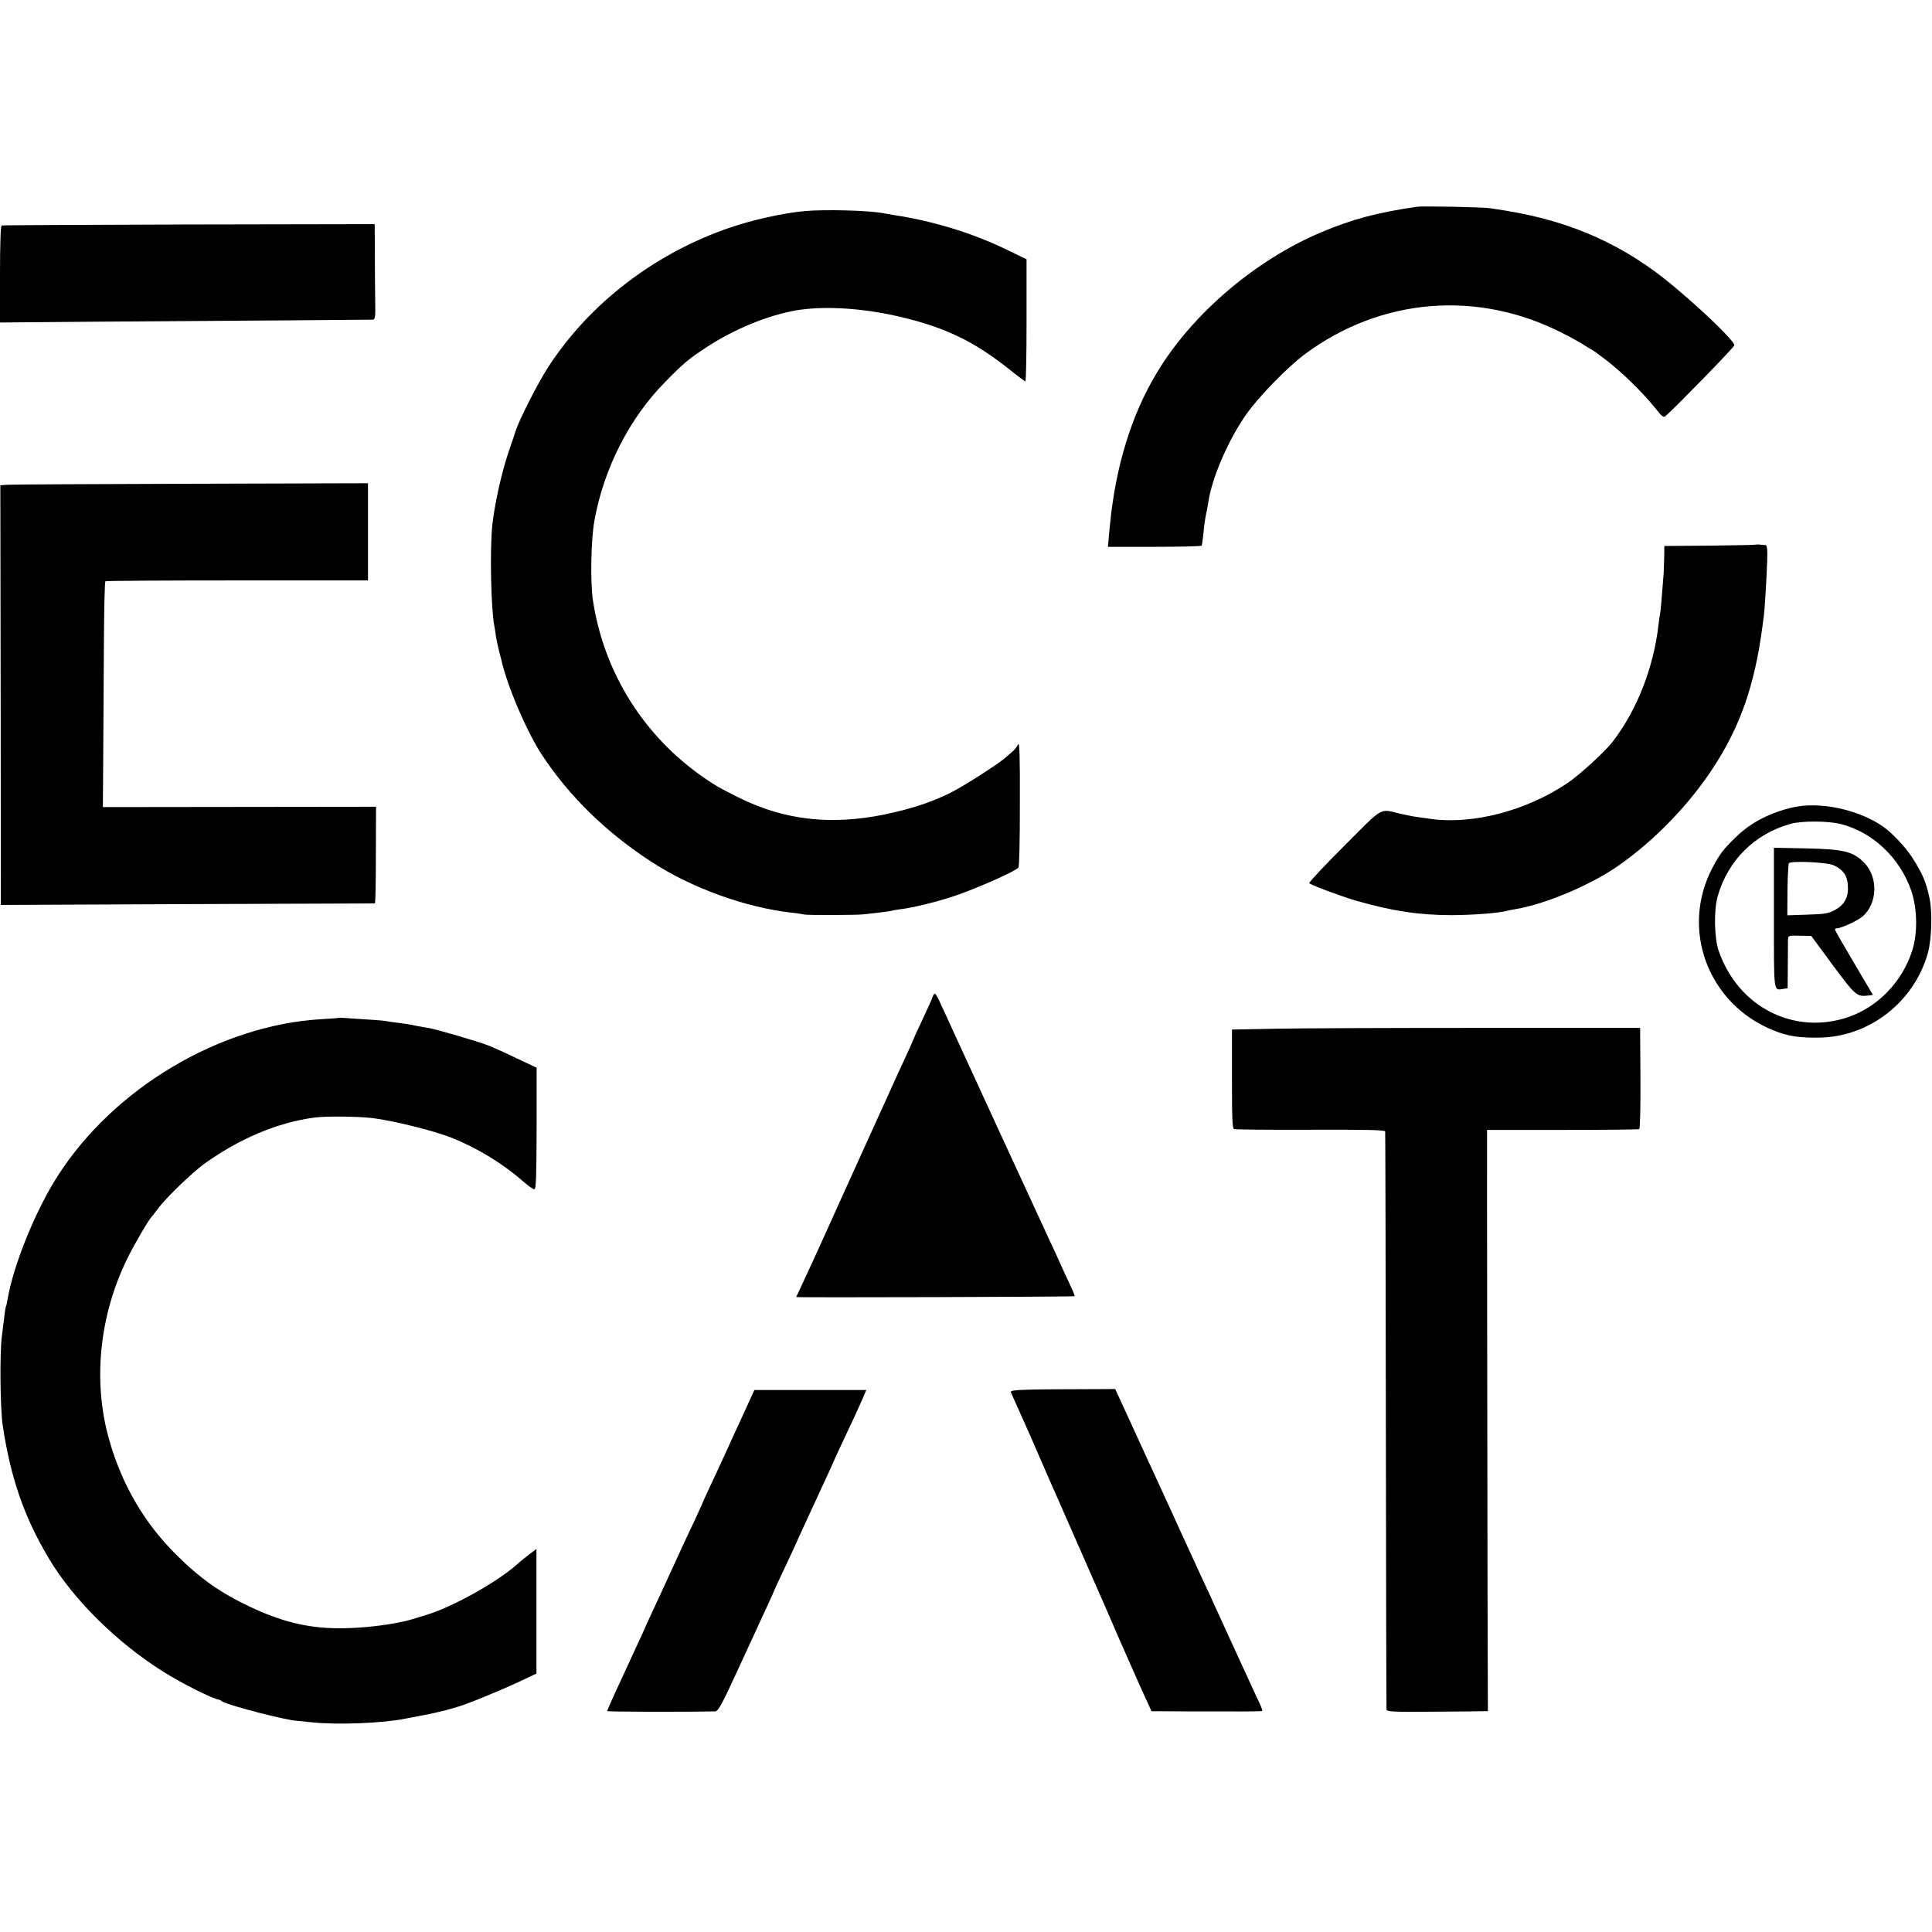 <?xml version="1.0" standalone="no"?>
<!DOCTYPE svg PUBLIC "-//W3C//DTD SVG 20010904//EN"
 "http://www.w3.org/TR/2001/REC-SVG-20010904/DTD/svg10.dtd">
<svg version="1.0" xmlns="http://www.w3.org/2000/svg"
 width="1155pt" height="1155pt" viewBox="0 0 1155 1155"
 preserveAspectRatio="xMidYMid meet">
<g transform="translate(0,1155) scale(0.1,-0.1)"
fill="#000000" stroke="none">
<path d="M8470 10314 c-242 -36 -384 -74 -570 -152 -394 -166 -770 -486 -982
-837 -154 -254 -250 -566 -283 -920 -4 -38 -8 -82 -9 -97 l-3 -27 278 0 c153
0 280 3 283 7 2 4 7 39 11 77 3 39 10 88 15 110 5 22 11 56 14 75 22 146 121
374 228 525 75 106 243 278 348 357 456 339 1035 386 1542 126 54 -27 114 -61
133 -74 20 -13 38 -24 40 -24 3 0 41 -27 85 -61 96 -74 215 -190 289 -281 53
-66 55 -67 74 -50 68 61 403 405 405 417 5 21 -162 185 -358 350 -291 246
-611 391 -1005 455 -33 5 -76 12 -95 15 -41 7 -404 14 -440 9z"/>
<path d="M4810 10288 c-125 -11 -313 -53 -447 -99 -450 -154 -840 -454 -1086
-834 -62 -96 -170 -308 -194 -380 -1 -5 -20 -62 -42 -125 -42 -123 -85 -318
-98 -440 -15 -153 -8 -494 12 -601 3 -13 7 -41 10 -64 4 -22 11 -58 17 -80 5
-22 12 -47 14 -55 35 -159 152 -432 242 -570 164 -250 385 -466 659 -644 240
-155 556 -270 833 -302 30 -3 64 -8 75 -11 25 -5 319 -4 360 1 17 2 59 7 95
11 36 4 68 9 71 10 3 2 27 6 55 10 64 7 200 40 294 70 133 42 388 154 408 178
6 7 9 158 9 387 1 284 -2 369 -11 350 -6 -14 -20 -32 -31 -41 -11 -9 -31 -27
-45 -39 -46 -40 -244 -167 -325 -208 -103 -51 -194 -83 -325 -115 -355 -87
-657 -59 -950 88 -117 59 -126 64 -199 114 -360 247 -600 628 -666 1060 -17
110 -12 367 9 481 57 313 211 614 426 830 110 112 137 134 245 205 162 106
362 189 531 219 168 29 402 15 630 -39 269 -64 440 -147 653 -317 47 -38 88
-68 91 -68 4 0 7 164 7 365 l0 365 -126 61 c-199 96 -436 169 -671 204 -25 4
-53 9 -62 11 -89 16 -345 23 -468 12z"/>
<path d="M10 10202 c-6 -2 -10 -107 -10 -292 l0 -288 588 5 c888 6 1625 11
1642 12 13 1 15 20 13 118 -1 65 -2 193 -2 286 l-1 167 -1110 -2 c-610 -2
-1114 -4 -1120 -6z"/>
<path d="M44 8652 l-42 -3 2 -1254 1 -1255 1115 5 c613 2 1118 4 1121 4 4 1 6
131 6 290 l1 288 -817 -1 -816 -1 2 280 c1 154 3 457 4 673 1 216 5 395 9 397
4 3 359 5 789 5 l781 0 0 291 0 290 -1057 -3 c-582 -2 -1077 -4 -1099 -6z"/>
<path d="M10497 8294 c-2 -2 -125 -4 -275 -6 l-272 -2 -1 -65 c-1 -36 -2 -79
-3 -96 -11 -147 -18 -223 -21 -240 -2 -11 -7 -42 -10 -70 -30 -259 -129 -510
-274 -699 -47 -61 -199 -200 -274 -250 -246 -164 -562 -246 -812 -212 -27 4
-65 9 -84 12 -19 2 -63 11 -98 19 -130 30 -95 50 -337 -192 -119 -119 -213
-219 -209 -223 15 -13 187 -77 278 -104 219 -63 381 -87 575 -87 134 1 277 12
330 26 8 2 31 7 50 10 179 29 456 147 620 263 216 152 422 366 565 587 159
244 244 488 290 830 3 22 7 55 10 74 5 42 16 213 20 334 2 59 -1 87 -9 88 -6
0 -21 2 -34 3 -12 2 -23 1 -25 0z"/>
<path d="M10721 6724 c-137 -31 -252 -90 -341 -176 -76 -73 -98 -102 -141
-183 -196 -369 -29 -817 363 -975 84 -34 151 -45 273 -43 300 3 570 214 651
508 22 82 27 243 9 326 -20 96 -42 146 -101 239 -41 65 -124 153 -180 191
-146 100 -374 148 -533 113z m278 -99 c193 -46 359 -202 427 -400 37 -109 39
-255 5 -360 -60 -186 -205 -335 -383 -396 -324 -109 -657 61 -773 396 -27 76
-30 244 -6 328 62 215 221 372 436 432 68 18 216 18 294 0z"/>
<path d="M10605 6064 c0 -455 -3 -435 55 -426 l27 4 1 131 c0 73 1 144 1 158
1 26 2 27 70 25 l69 -1 129 -175 c134 -181 144 -189 208 -182 l32 4 -113 191
c-63 106 -114 195 -114 200 0 4 4 7 10 7 27 0 126 46 156 72 89 78 93 236 8
321 -67 67 -121 80 -344 85 l-195 4 0 -418z m355 314 c57 -25 83 -60 87 -120
5 -71 -18 -115 -77 -148 -39 -21 -61 -25 -165 -28 l-120 -4 1 150 c1 83 5 155
8 161 10 16 223 7 266 -11z"/>
<path d="M5575 5589 c-4 -12 -31 -73 -61 -136 -30 -63 -54 -116 -54 -118 0 -2
-15 -36 -34 -77 -19 -40 -103 -224 -186 -408 -84 -184 -163 -360 -177 -390
-14 -30 -45 -100 -70 -155 -88 -197 -199 -438 -219 -479 -8 -16 -14 -30 -14
-30 0 -4 1660 1 1664 5 2 2 -8 29 -23 59 -14 30 -39 84 -55 119 -15 35 -47
105 -71 155 -66 141 -564 1223 -651 1414 -15 34 -31 62 -35 62 -4 0 -11 -10
-14 -21z"/>
<path d="M2028 5465 c-2 -1 -50 -5 -108 -8 -607 -36 -1240 -413 -1575 -937
-133 -207 -265 -533 -300 -739 -3 -19 -7 -37 -9 -40 -2 -3 -7 -31 -10 -61 -4
-30 -10 -84 -15 -120 -13 -99 -10 -434 5 -530 47 -315 128 -548 276 -797 148
-248 409 -505 689 -680 107 -67 288 -158 327 -164 4 0 12 -4 17 -9 28 -22 384
-115 455 -118 8 -1 49 -4 90 -9 148 -15 408 -5 540 20 14 3 66 12 115 22 50 9
115 24 145 32 30 9 60 18 65 19 47 12 241 91 366 149 l106 50 0 372 0 373 -37
-28 c-20 -15 -57 -44 -81 -66 -123 -108 -386 -254 -539 -300 -30 -9 -68 -21
-85 -26 -115 -34 -311 -57 -459 -54 -175 3 -329 42 -511 128 -178 84 -298 169
-441 311 -191 189 -327 422 -402 690 -98 347 -59 738 109 1081 42 86 131 238
149 254 3 3 18 23 35 45 44 61 203 214 273 265 212 153 440 249 662 279 68 9
259 7 345 -3 129 -16 365 -75 473 -117 153 -61 305 -153 426 -259 32 -28 63
-50 70 -50 11 0 13 72 14 363 l0 364 -121 57 c-66 32 -142 66 -168 76 -54 22
-309 96 -354 104 -16 2 -55 9 -85 15 -30 7 -77 14 -105 17 -27 3 -56 7 -62 9
-7 2 -59 7 -115 10 -57 4 -118 8 -135 9 -18 2 -34 2 -35 1z"/>
<path d="M7625 5400 l-260 -5 0 -295 c0 -239 2 -296 13 -300 8 -3 214 -5 458
-4 327 1 444 -1 445 -10 1 -6 3 -783 4 -1726 1 -943 3 -1722 4 -1730 1 -13 37
-15 279 -13 152 1 288 2 302 3 l25 0 -2 683 c-1 652 -4 2653 -3 2747 l0 45
451 0 c248 0 455 2 459 5 5 3 8 140 7 305 l-2 300 -960 0 c-528 0 -1077 -2
-1220 -5z"/>
<path d="M6142 3242 c-77 -2 -103 -6 -99 -15 5 -11 75 -167 117 -262 10 -22
32 -74 50 -115 18 -41 40 -93 50 -115 10 -22 59 -134 110 -250 51 -115 116
-264 145 -330 29 -66 110 -250 179 -410 70 -159 141 -320 159 -357 l31 -68
196 -1 c384 -1 461 -1 466 3 2 3 -7 27 -20 54 -13 27 -34 72 -46 99 -25 55
-48 105 -140 305 -34 74 -73 160 -87 190 -13 30 -37 82 -53 115 -15 33 -39 85
-53 115 -14 30 -42 91 -62 135 -20 44 -56 123 -80 175 -24 52 -63 138 -87 190
-24 52 -91 196 -147 320 l-104 226 -211 -1 c-116 0 -258 -1 -314 -3z"/>
<path d="M4486 3188 c-13 -29 -37 -82 -54 -118 -16 -36 -56 -121 -87 -190 -31
-69 -77 -167 -101 -218 -24 -52 -44 -95 -44 -97 0 -1 -22 -50 -49 -108 -28
-58 -84 -179 -125 -269 -41 -89 -97 -212 -125 -271 -28 -60 -51 -110 -51 -112
0 -1 -20 -45 -44 -96 -108 -232 -176 -381 -176 -388 0 -5 464 -6 646 -2 18 1
41 43 144 268 67 146 142 308 166 360 24 52 44 96 44 98 0 2 29 65 65 140 36
76 65 139 65 140 0 2 20 45 44 97 24 51 53 116 66 143 13 28 42 92 66 143 24
52 44 95 44 97 0 1 23 52 51 111 69 146 108 230 130 282 l18 42 -334 0 -335 0
-24 -52z"/>
</g>
</svg>
